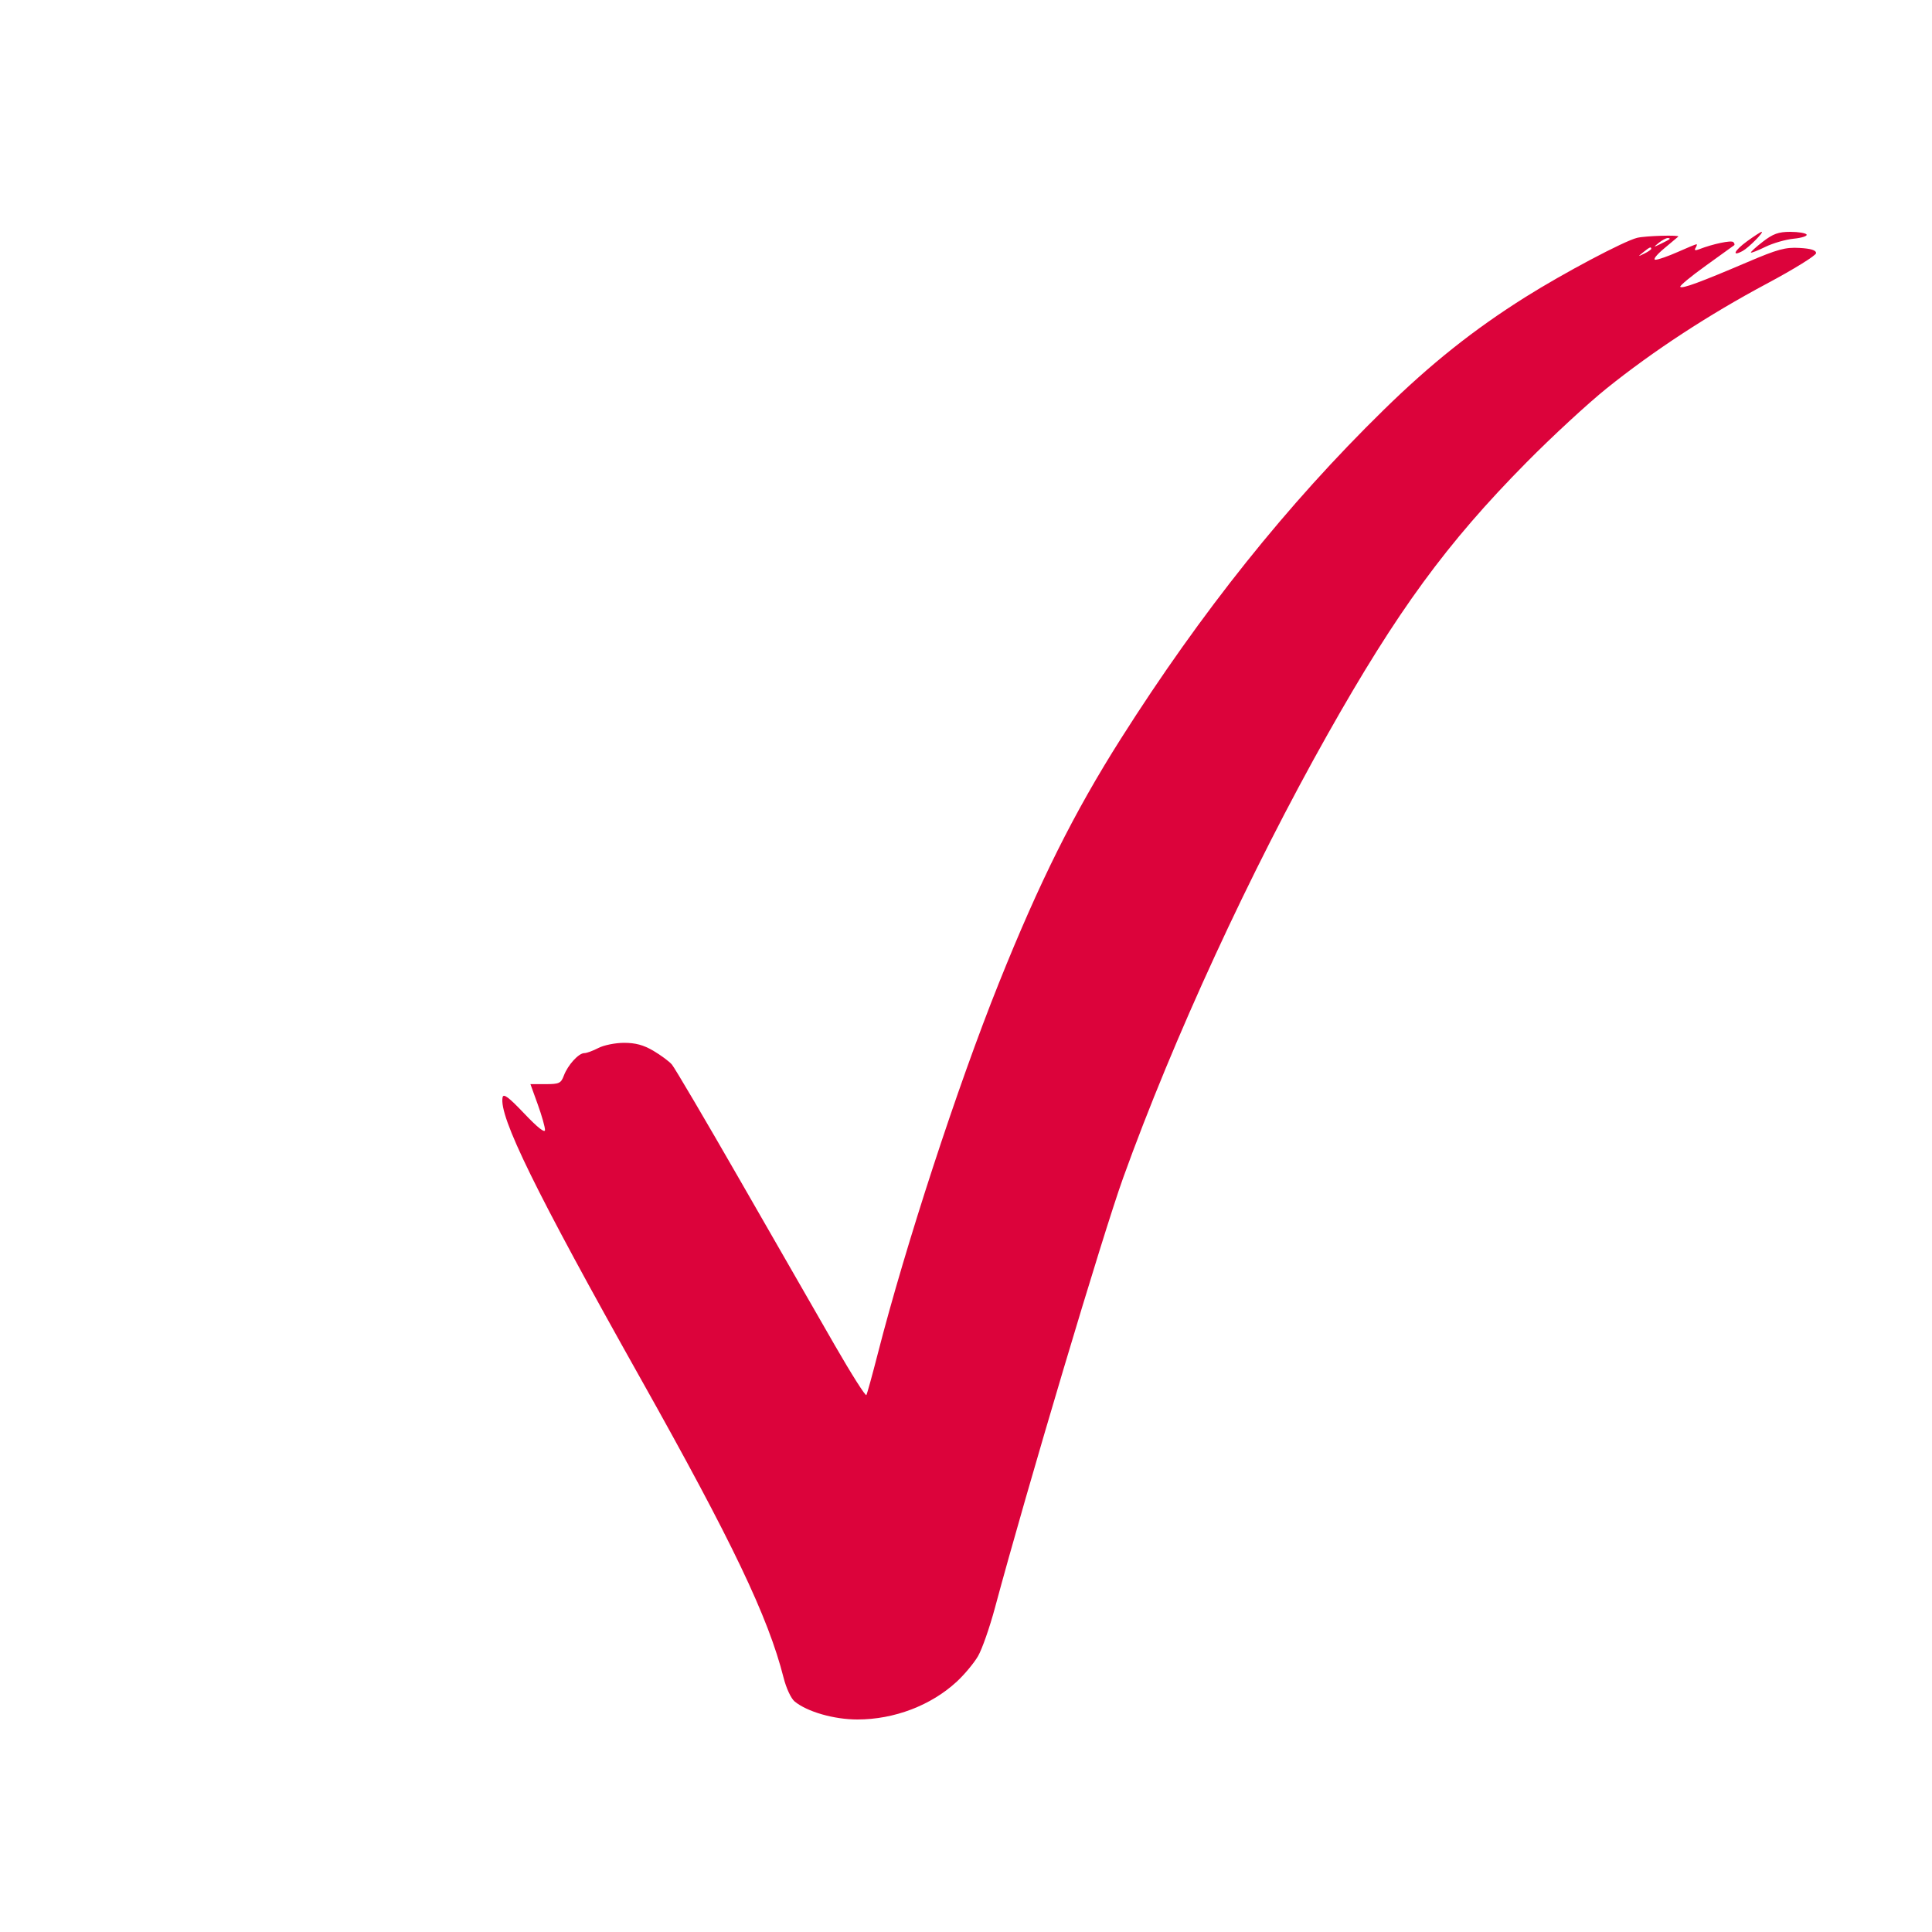 <?xml version="1.0" encoding="UTF-8"?> <svg xmlns="http://www.w3.org/2000/svg" width="100" height="100" viewBox="0 0 100 100" fill="none"> <path fill-rule="evenodd" clip-rule="evenodd" d="M90.421 12.493C89.762 12.973 89.612 13.308 90.199 12.99C90.508 12.823 91.324 12 91.181 12C91.135 12 90.793 12.222 90.421 12.493ZM91.242 12.512C90.878 12.794 90.601 13.046 90.627 13.073C90.654 13.099 90.993 12.965 91.381 12.775C91.769 12.586 92.426 12.396 92.841 12.355C93.256 12.314 93.557 12.217 93.509 12.14C93.462 12.063 93.081 12 92.664 12C92.055 12 91.774 12.101 91.242 12.512ZM84.739 12.31C84.061 12.475 80.933 14.133 78.956 15.376C76.283 17.056 74.057 18.829 71.614 21.222C66.624 26.109 62.174 31.677 58.016 38.236C55.587 42.068 53.802 45.644 51.695 50.901C49.557 56.236 46.866 64.474 45.433 70.071C45.15 71.174 44.885 72.135 44.843 72.207C44.801 72.279 44.069 71.124 43.215 69.641C42.361 68.157 40.171 64.344 38.348 61.168C36.525 57.992 34.916 55.259 34.773 55.095C34.63 54.932 34.199 54.613 33.816 54.387C33.312 54.09 32.891 53.976 32.3 53.977C31.851 53.977 31.253 54.097 30.972 54.244C30.691 54.39 30.363 54.51 30.242 54.51C29.95 54.51 29.391 55.125 29.185 55.673C29.035 56.072 28.943 56.115 28.237 56.115H27.455L27.834 57.164C28.043 57.742 28.211 58.338 28.209 58.488C28.206 58.664 27.823 58.36 27.138 57.639C26.333 56.791 26.057 56.584 26.014 56.796C25.813 57.785 27.713 61.658 33.158 71.354C37.903 79.804 39.763 83.696 40.557 86.834C40.696 87.384 40.943 87.913 41.132 88.069C41.783 88.603 43.168 89 44.378 89C46.288 89 48.194 88.273 49.53 87.034C49.923 86.67 50.414 86.079 50.623 85.721C50.831 85.363 51.224 84.24 51.497 83.225C53.162 77.033 57.081 63.891 58.133 60.969C60.733 53.746 64.717 45.104 68.72 38.003C72.321 31.614 74.882 28.112 79.009 23.936C80.324 22.604 82.19 20.881 83.155 20.106C85.58 18.158 88.434 16.292 91.448 14.683C92.852 13.934 94 13.222 94 13.102C94 12.949 93.737 12.867 93.141 12.833C92.406 12.791 92.013 12.899 90.43 13.575C88.002 14.611 87.074 14.953 86.97 14.848C86.923 14.801 87.517 14.308 88.289 13.754C89.062 13.199 89.724 12.722 89.76 12.694C89.797 12.665 89.777 12.591 89.716 12.53C89.612 12.425 88.659 12.625 87.953 12.899C87.74 12.981 87.683 12.961 87.763 12.829C87.827 12.726 87.847 12.642 87.809 12.642C87.771 12.642 87.334 12.822 86.839 13.043C86.343 13.263 85.825 13.444 85.687 13.444C85.542 13.444 85.729 13.201 86.13 12.865C86.511 12.546 86.842 12.269 86.865 12.248C86.971 12.152 85.174 12.204 84.739 12.31ZM86.411 12.379C86.375 12.412 86.165 12.524 85.946 12.629C85.57 12.809 85.565 12.806 85.857 12.57C86.027 12.433 86.237 12.321 86.322 12.321C86.408 12.321 86.448 12.347 86.411 12.379ZM85.468 12.877C85.468 12.918 85.306 13.03 85.109 13.126C84.764 13.294 84.762 13.291 85.059 13.052C85.385 12.789 85.468 12.754 85.468 12.877Z" fill="#DC033B"></path> </svg> 